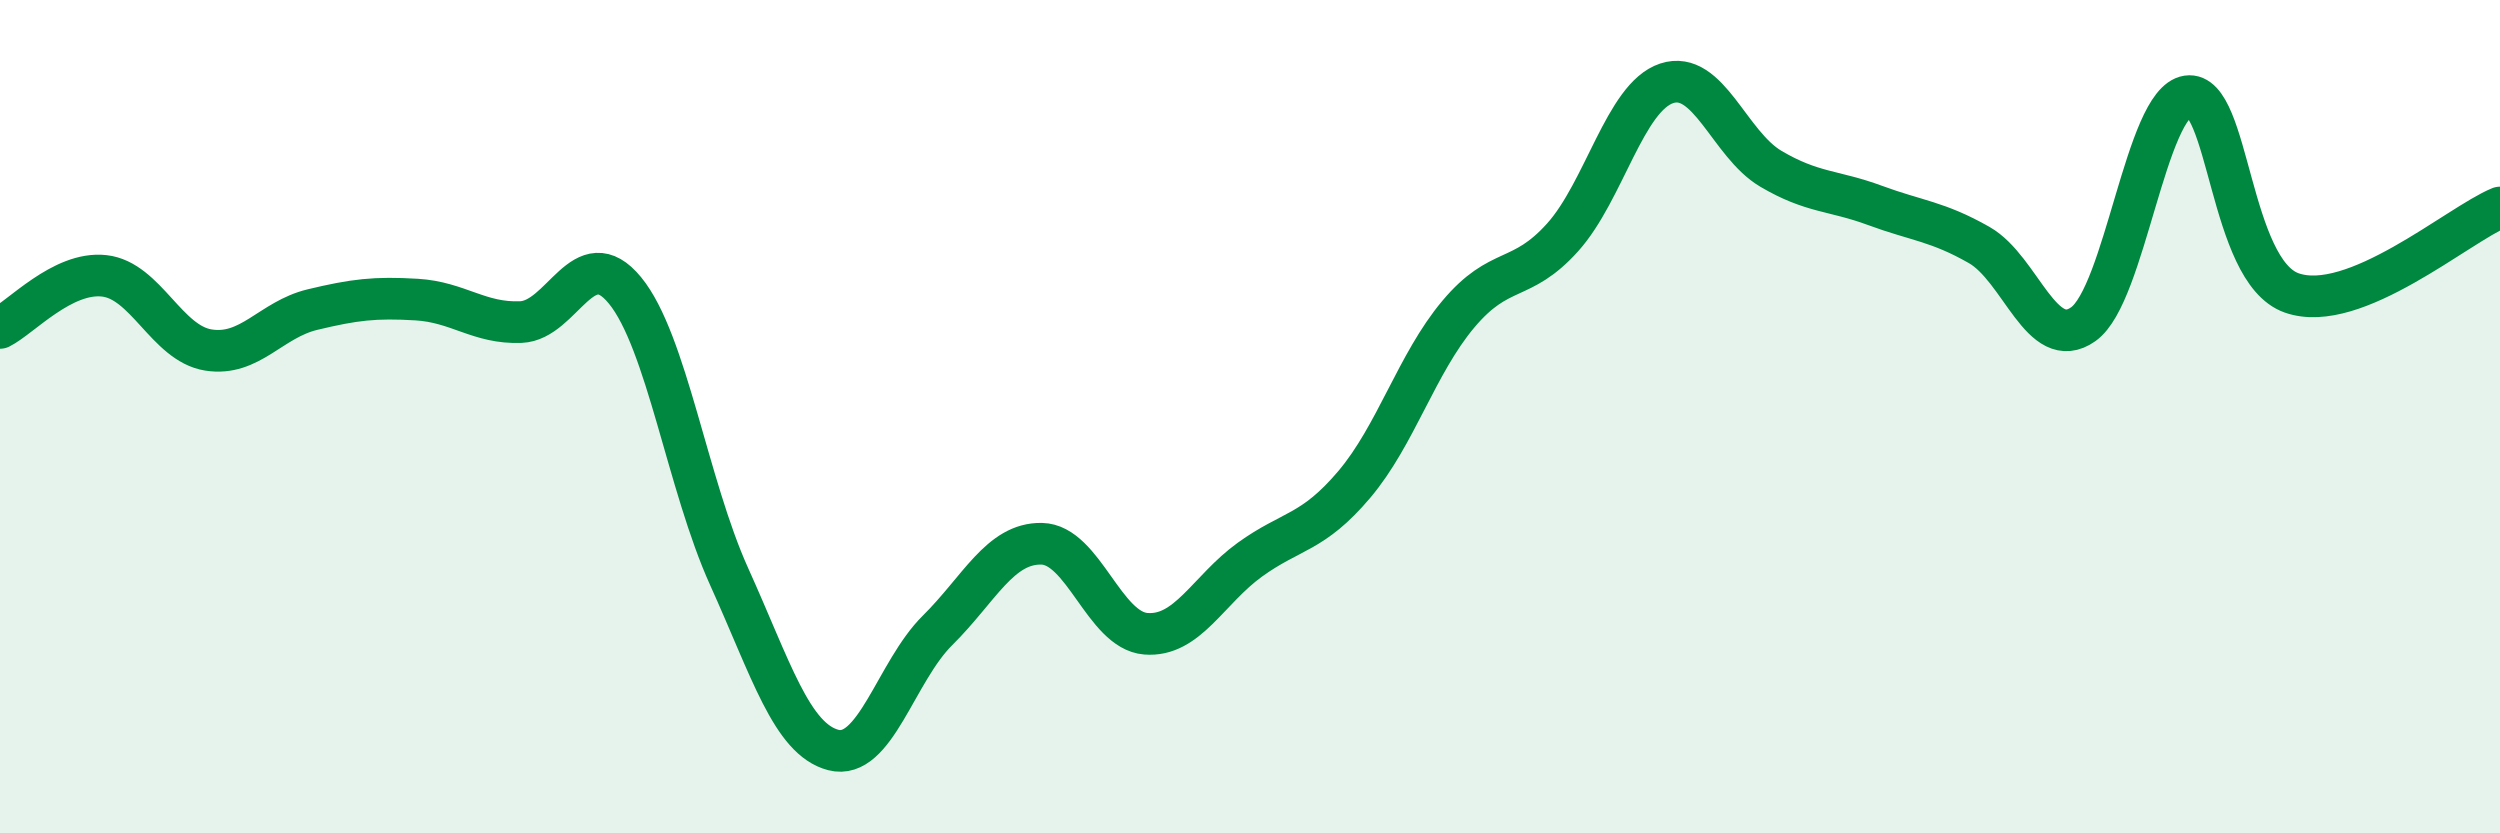 
    <svg width="60" height="20" viewBox="0 0 60 20" xmlns="http://www.w3.org/2000/svg">
      <path
        d="M 0,7.87 C 0.5,7.62 1.5,6.51 2.5,6.62 C 3.5,6.73 4,8.24 5,8.4 C 6,8.56 6.5,7.67 7.5,7.43 C 8.5,7.19 9,7.13 10,7.19 C 11,7.25 11.5,7.77 12.5,7.73 C 13.5,7.69 14,5.75 15,6.97 C 16,8.19 16.5,11.63 17.5,13.84 C 18.5,16.05 19,17.74 20,18 C 21,18.26 21.5,16.12 22.5,15.13 C 23.5,14.14 24,13.03 25,13.05 C 26,13.07 26.5,15.13 27.5,15.21 C 28.5,15.29 29,14.15 30,13.43 C 31,12.71 31.5,12.81 32.5,11.63 C 33.5,10.45 34,8.73 35,7.54 C 36,6.35 36.5,6.81 37.5,5.7 C 38.5,4.59 39,2.33 40,2 C 41,1.67 41.5,3.46 42.5,4.05 C 43.5,4.64 44,4.56 45,4.93 C 46,5.3 46.5,5.31 47.5,5.88 C 48.5,6.45 49,8.49 50,7.78 C 51,7.07 51.5,2.46 52.5,2.31 C 53.5,2.16 53.5,6.5 55,7.03 C 56.5,7.56 59,5.39 60,4.98L60 20L0 20Z"
        fill="#008740"
        opacity="0.1"
        stroke-linecap="round"
        stroke-linejoin="round"
      />
      <path
        d="M 0,7.87 C 0.5,7.62 1.5,6.51 2.5,6.62 C 3.5,6.73 4,8.24 5,8.4 C 6,8.56 6.5,7.67 7.5,7.43 C 8.5,7.19 9,7.13 10,7.19 C 11,7.25 11.5,7.77 12.5,7.73 C 13.5,7.69 14,5.75 15,6.97 C 16,8.19 16.5,11.63 17.5,13.84 C 18.5,16.05 19,17.74 20,18 C 21,18.26 21.5,16.12 22.5,15.13 C 23.5,14.14 24,13.03 25,13.05 C 26,13.07 26.5,15.13 27.5,15.21 C 28.5,15.29 29,14.15 30,13.43 C 31,12.71 31.5,12.81 32.5,11.63 C 33.5,10.45 34,8.73 35,7.54 C 36,6.35 36.5,6.81 37.5,5.7 C 38.5,4.59 39,2.33 40,2 C 41,1.67 41.5,3.46 42.5,4.05 C 43.5,4.64 44,4.56 45,4.93 C 46,5.3 46.5,5.31 47.5,5.88 C 48.5,6.45 49,8.49 50,7.78 C 51,7.07 51.5,2.46 52.5,2.31 C 53.5,2.16 53.5,6.5 55,7.03 C 56.5,7.56 59,5.39 60,4.98"
        stroke="#008740"
        stroke-width="1"
        fill="none"
        stroke-linecap="round"
        stroke-linejoin="round"
      />
    </svg>
  